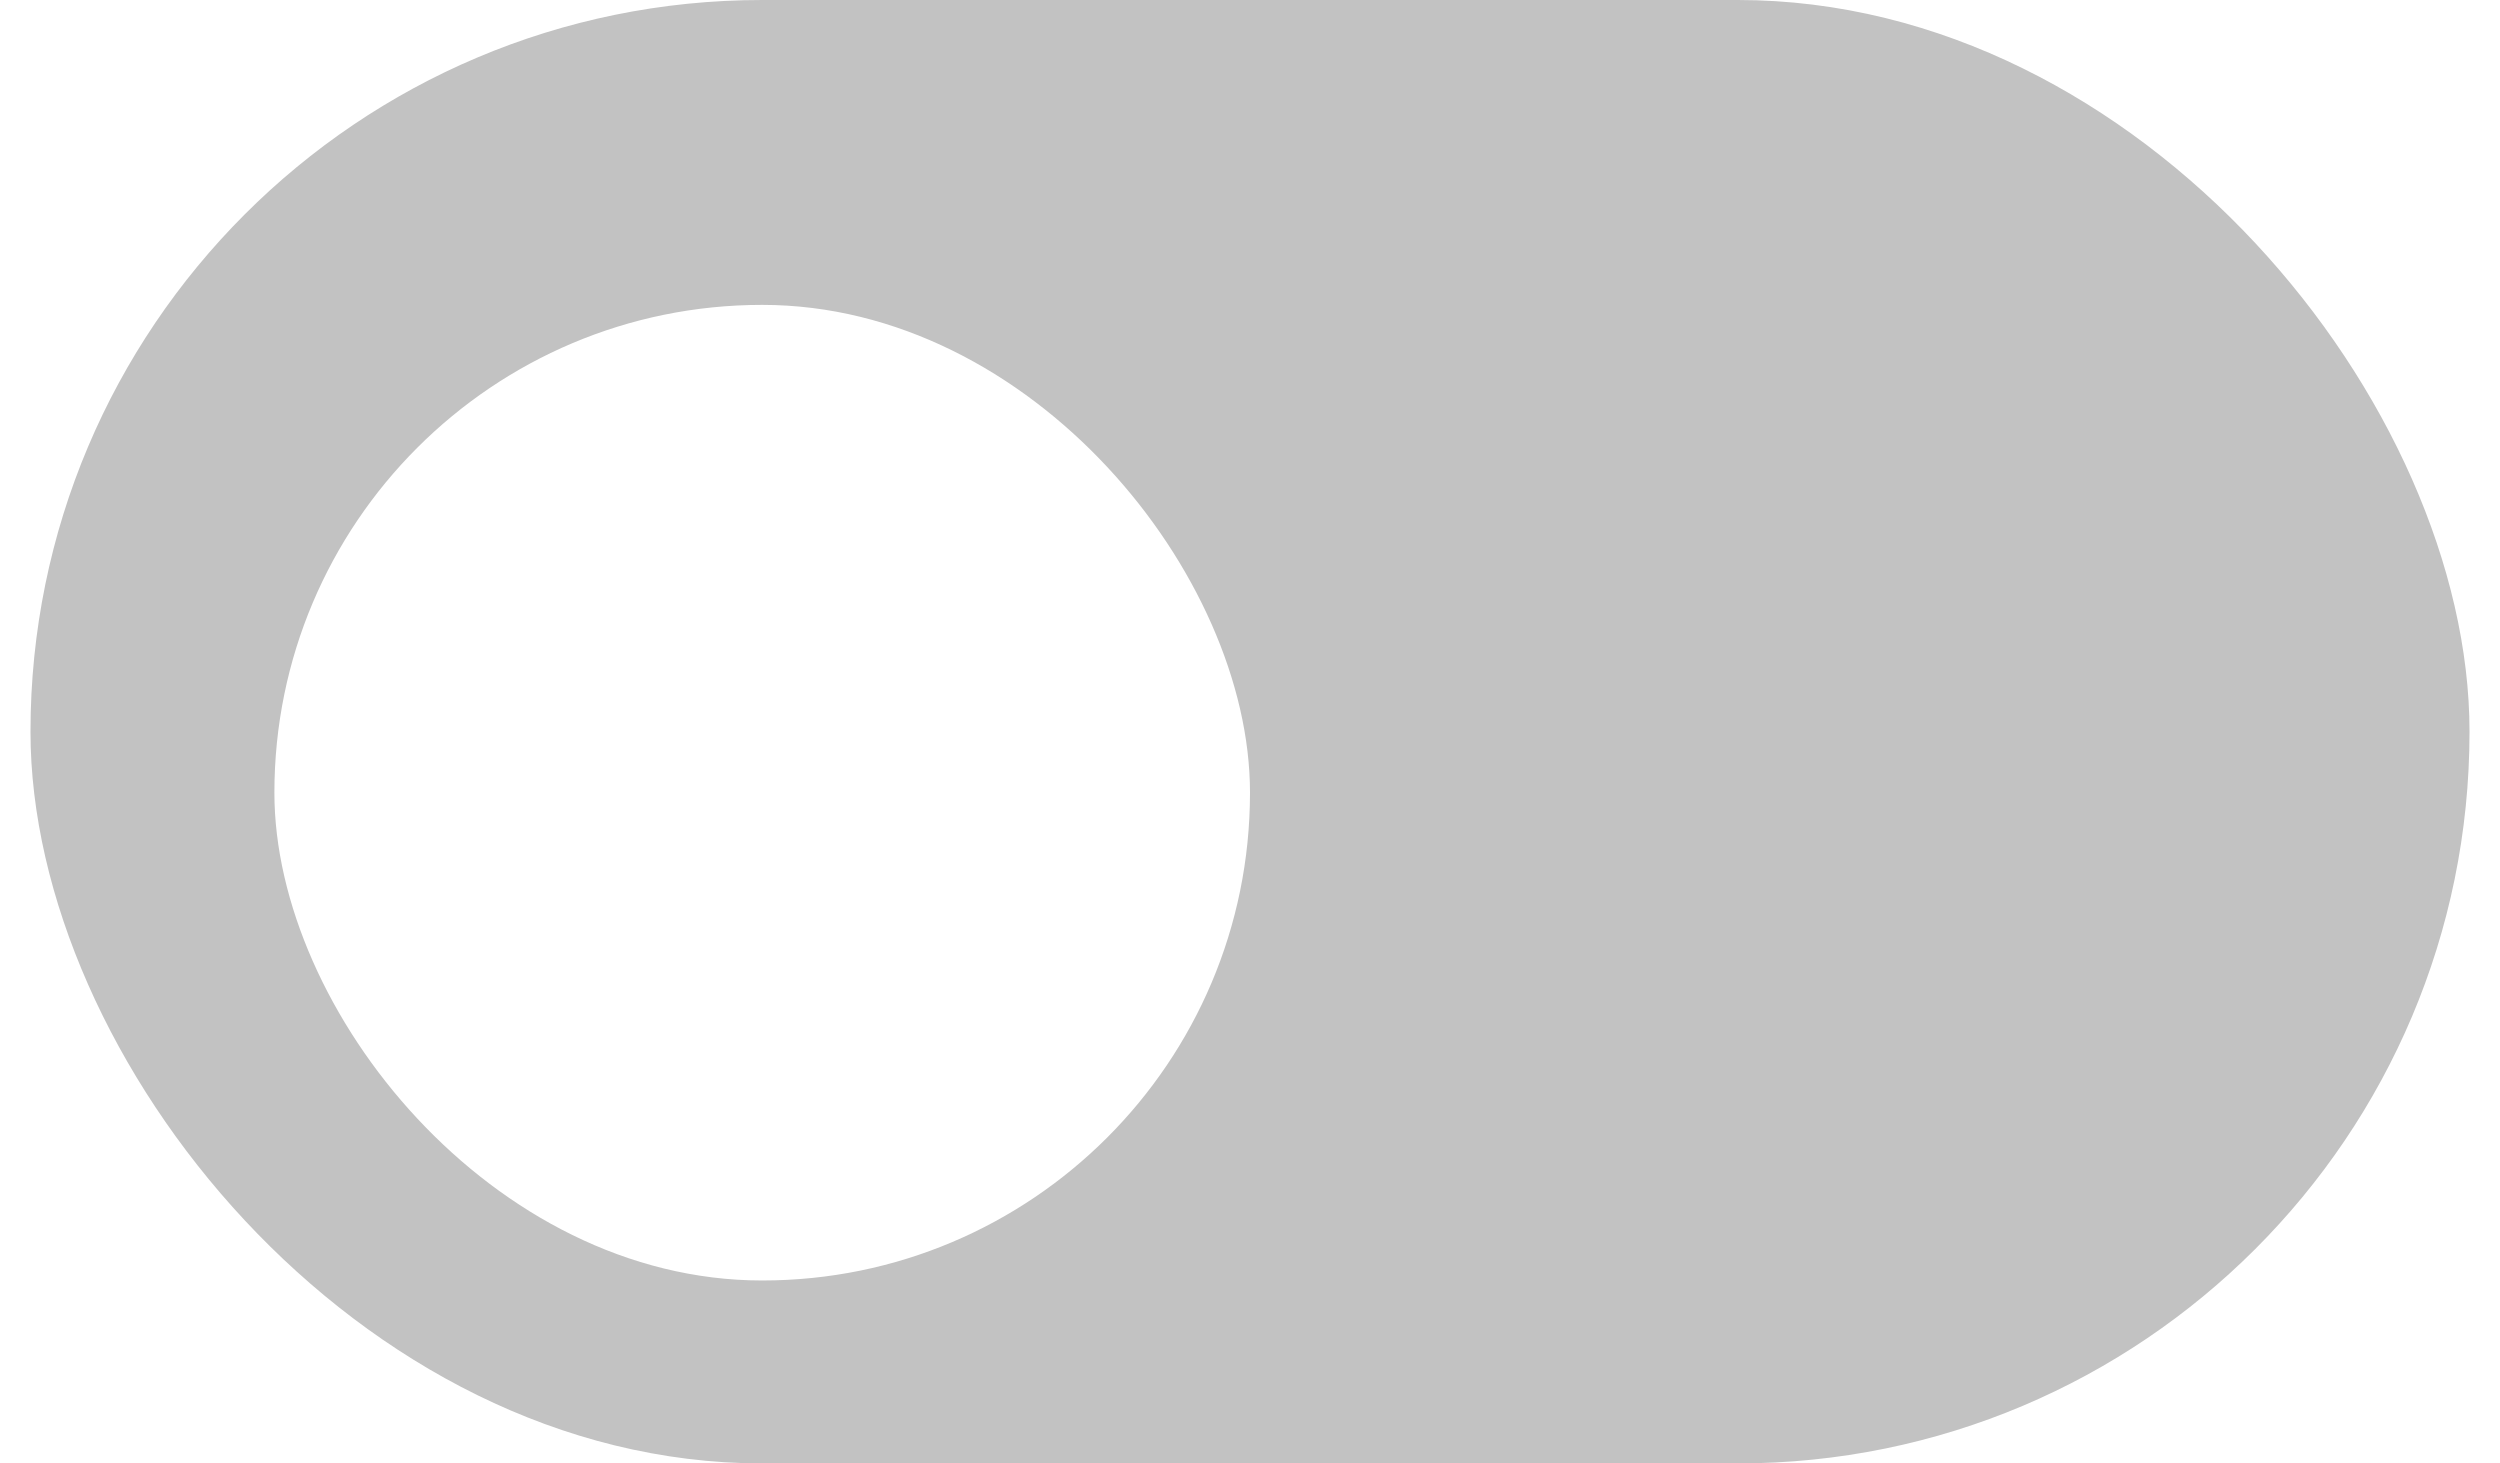 <svg width="41" height="24" viewBox="0 0 41 24" fill="none" xmlns="http://www.w3.org/2000/svg">
<g id="Component 3">
<rect x="0.5" width="40" height="24" rx="12" fill="#C2C2C2"/>
<g id="switch-off">
<g id="Rectangle 1" filter="url(#filter0_d_36_4644)">
<rect x="4.5" y="4" width="16" height="16" rx="8" fill="white"/>
</g>
</g>
</g>
<defs>
<filter id="filter0_d_36_4644" x="1.5" y="2" width="22" height="22" filterUnits="userSpaceOnUse" color-interpolation-filters="sRGB">
<feFlood flood-opacity="0" result="BackgroundImageFix"/>
<feColorMatrix in="SourceAlpha" type="matrix" values="0 0 0 0 0 0 0 0 0 0 0 0 0 0 0 0 0 0 127 0" result="hardAlpha"/>
<feOffset dy="1"/>
<feGaussianBlur stdDeviation="1.5"/>
<feComposite in2="hardAlpha" operator="out"/>
<feColorMatrix type="matrix" values="0 0 0 0 0 0 0 0 0 0 0 0 0 0 0 0 0 0 0.1 0"/>
<feBlend mode="normal" in2="BackgroundImageFix" result="effect1_dropShadow_36_4644"/>
<feBlend mode="normal" in="SourceGraphic" in2="effect1_dropShadow_36_4644" result="shape"/>
</filter>
</defs>
</svg>
